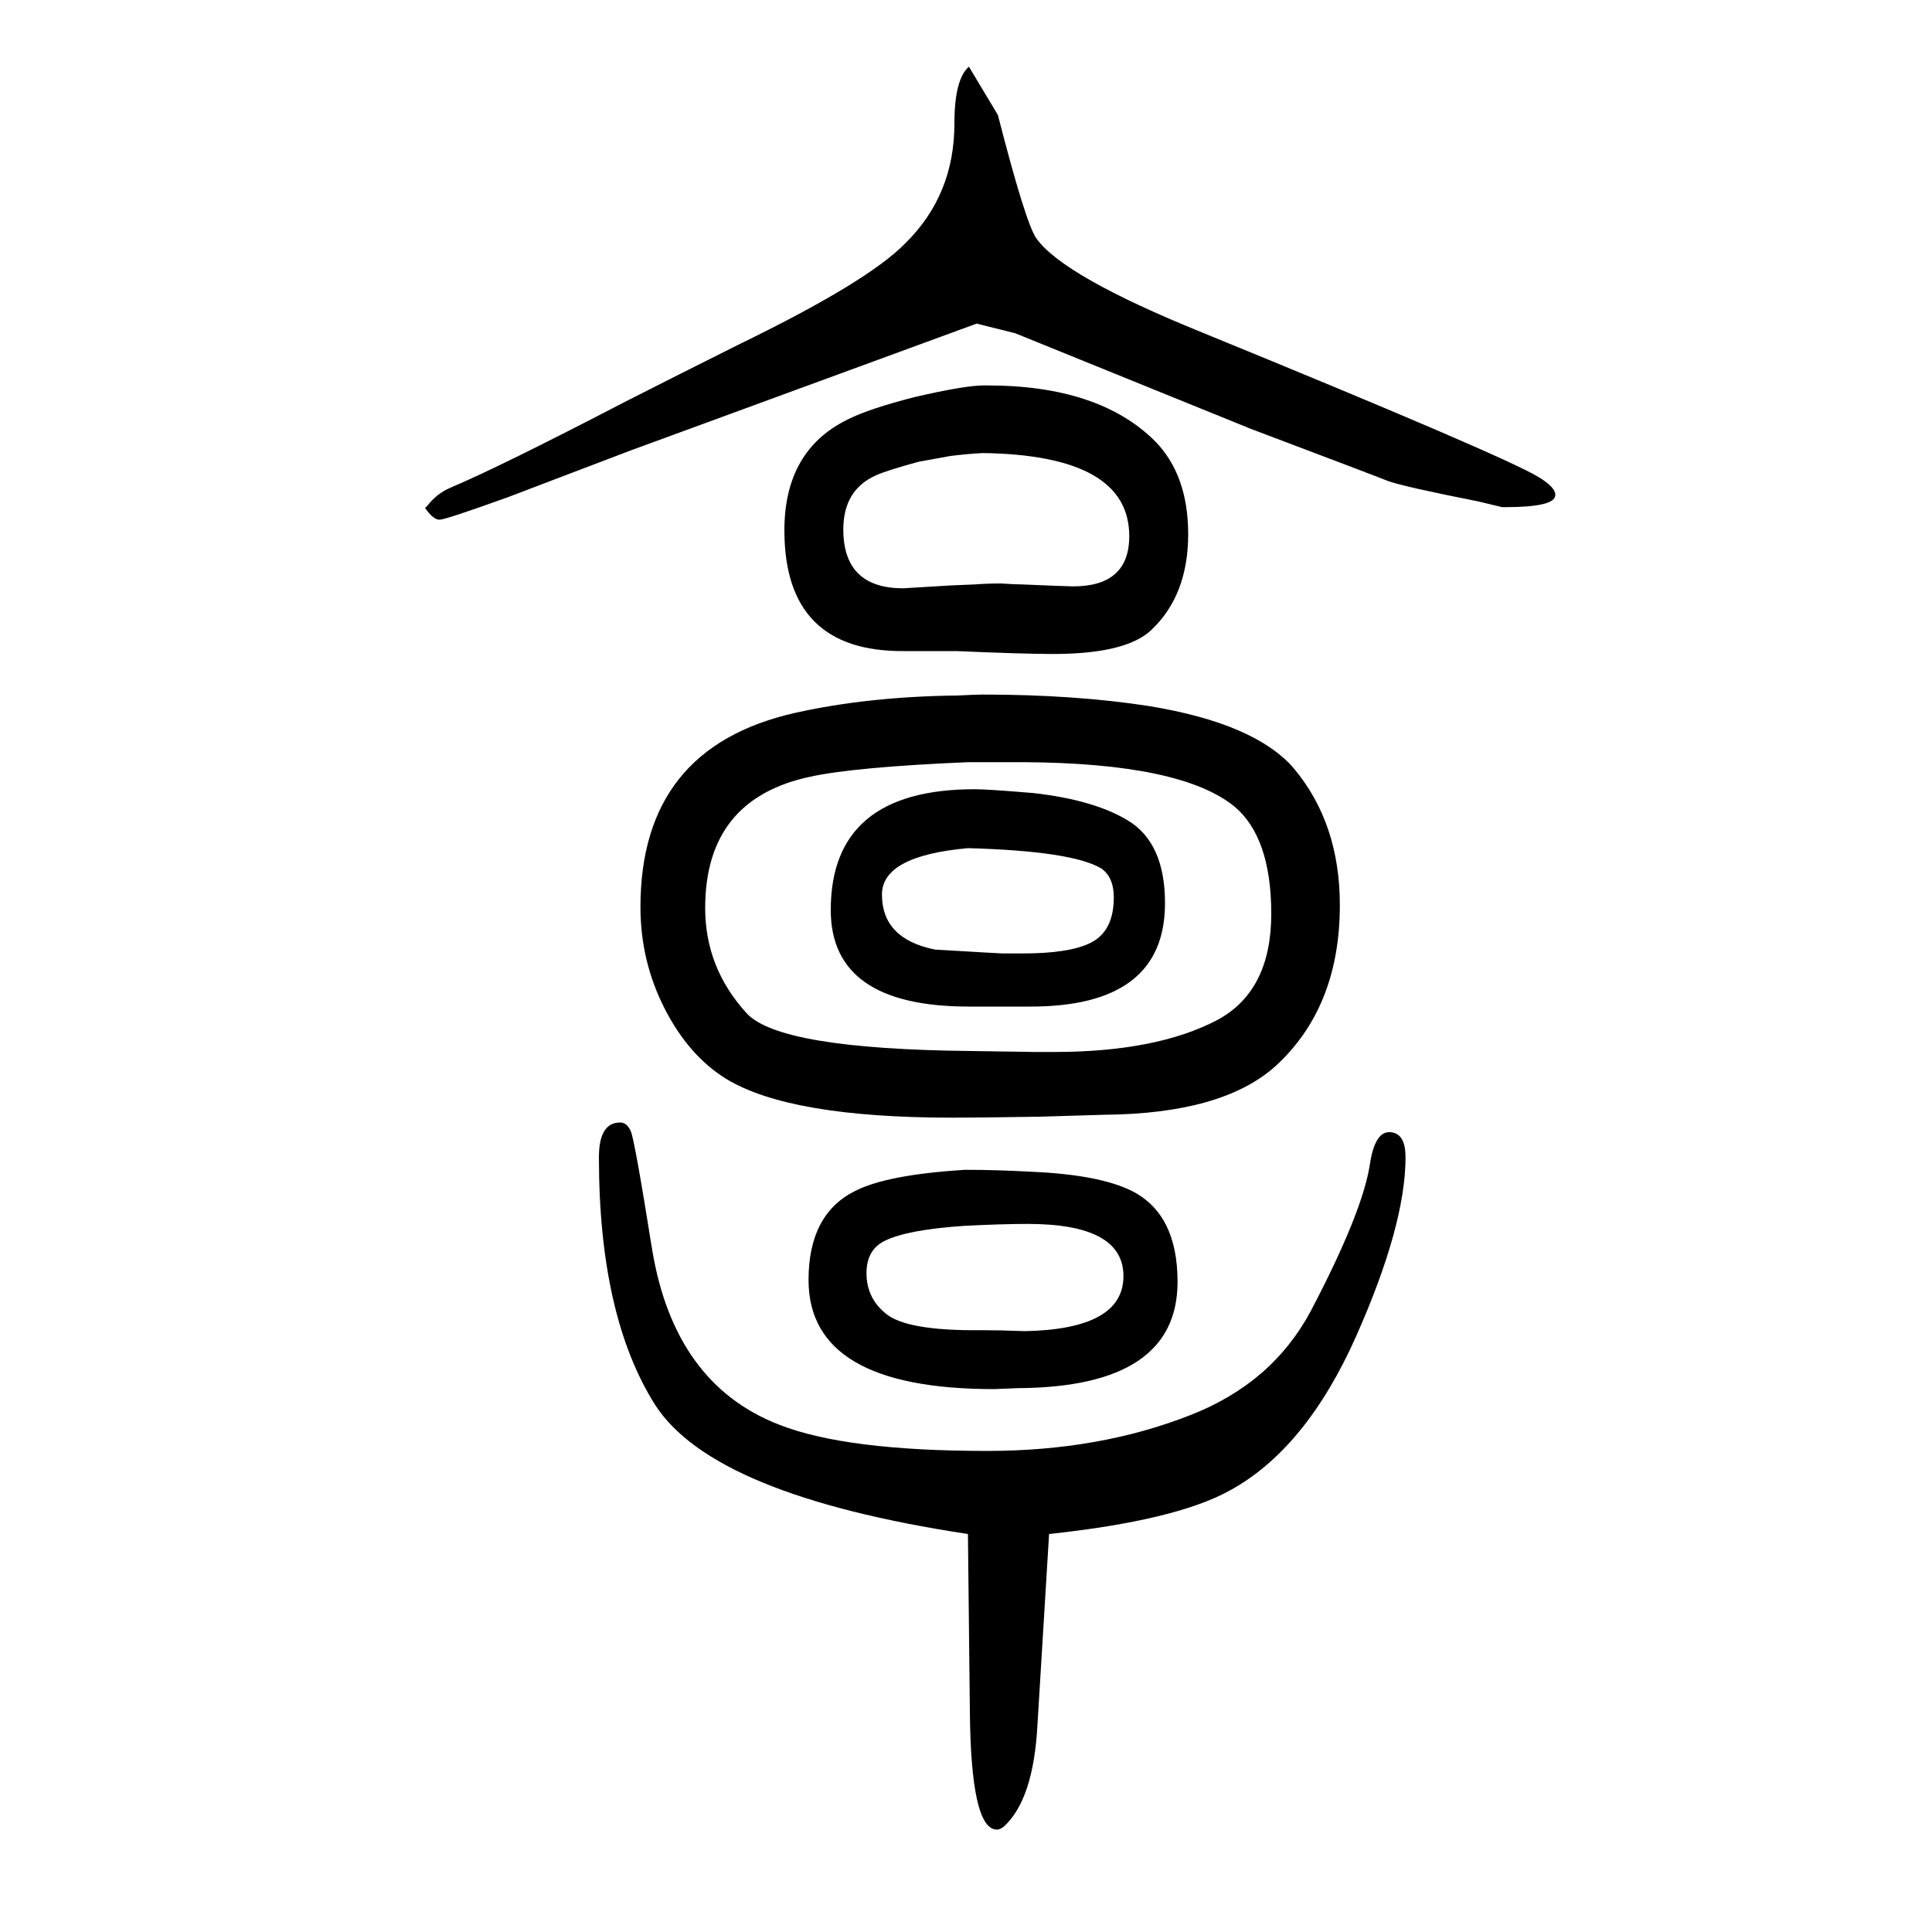 <svg xmlns="http://www.w3.org/2000/svg" xmlns:xlink="http://www.w3.org/1999/xlink" height="100" width="100" version="1.1"><path d="M990 976h-54q-124 -1 -124 125q0 83 66 115q22 11 69 23q52 12 71 12h4q116 0 174 -58q34 -35 34 -96q0 -63 -38 -99q-26 -25 -102 -25q-30 0 -100 3zM1017 1181q-17 -1 -33 -3q-17 -3 -33 -6q-33 -9 -44 -14q-34 -15 -34 -56q0 -61 62 -61q1 0 50 3l24 1q13 1 27 1
q15 -1 22 -1q47 -2 53 -2q58 0 58 52q0 84 -152 86zM1054 213q-22 -1 -25 -1q-192 0 -192 113q0 68 48 92q33 17 114 22h2q30 0 67 -2q70 -3 104 -20q47 -24 47 -94q0 -109 -165 -110zM998 381q-58 -4 -81 -15q-20 -9 -20 -34t19 -41q21 -19 101 -18q18 0 44 -1
q102 2 102 57q0 54 -99 54q-27 0 -66 -2zM1037 608h-34q-143 0 -143 100q0 125 149 125q14 0 61 -4q62 -7 97 -28q39 -23 39 -86q0 -107 -139 -107h-18h-12zM1002 772q-89 -8 -89 -48q0 -46 55 -57q67 -4 70 -4h21q48 0 70 11q24 12 24 47q0 21 -13 30q-30 18 -138 21z
M1076 494q-61 -1 -90 -1q-168 0 -234 40q-39 24 -64 73t-25 105q0 165 160 201q76 17 168 18q20 1 26 1q96 0 173 -12q109 -18 149 -64q48 -57 48 -142q0 -106 -67 -167q-55 -49 -177 -50q-34 -1 -67 -2zM1060 861h-9h-10h-39q-117 -5 -163 -15q-109 -23 -109 -136
q0 -62 43 -109q34 -37 232 -39l66 -1h20q106 0 169 33q56 30 56 110q0 79 -38 111q-55 45 -218 46zM1051 1305l-40 10l-360 -132l-126 -48q-64 -23 -70 -23q-5 0 -11 7l-4 5l2 2q10 13 24 19q52 22 179 88q57 29 119 60q134 65 173 105q51 50 51 124q0 46 15 59l30 -50
q29 -113 40 -128q28 -39 171 -97q313 -128 349 -150q18 -11 17 -19q-1 -12 -52 -12h-3l-25 6q-76 15 -93 21q-7 3 -142 54zM1002 62q-264 40 -324 134q-58 92 -58 256q0 36 22 36q7 0 11 -9t22 -122q23 -140 132 -182q69 -27 215 -27q116 0 210 37q85 33 125 108
q53 101 61 151q5 34 20 34q17 0 17 -26q0 -70 -51 -185q-52 -117 -131 -160q-56 -31 -187 -45l-12 -197q-4 -78 -35 -106q-4 -3 -7 -3q-27 0 -28 123z" style="" transform="scale(0.05 -0.05) translate(0 -1650)"/></svg>